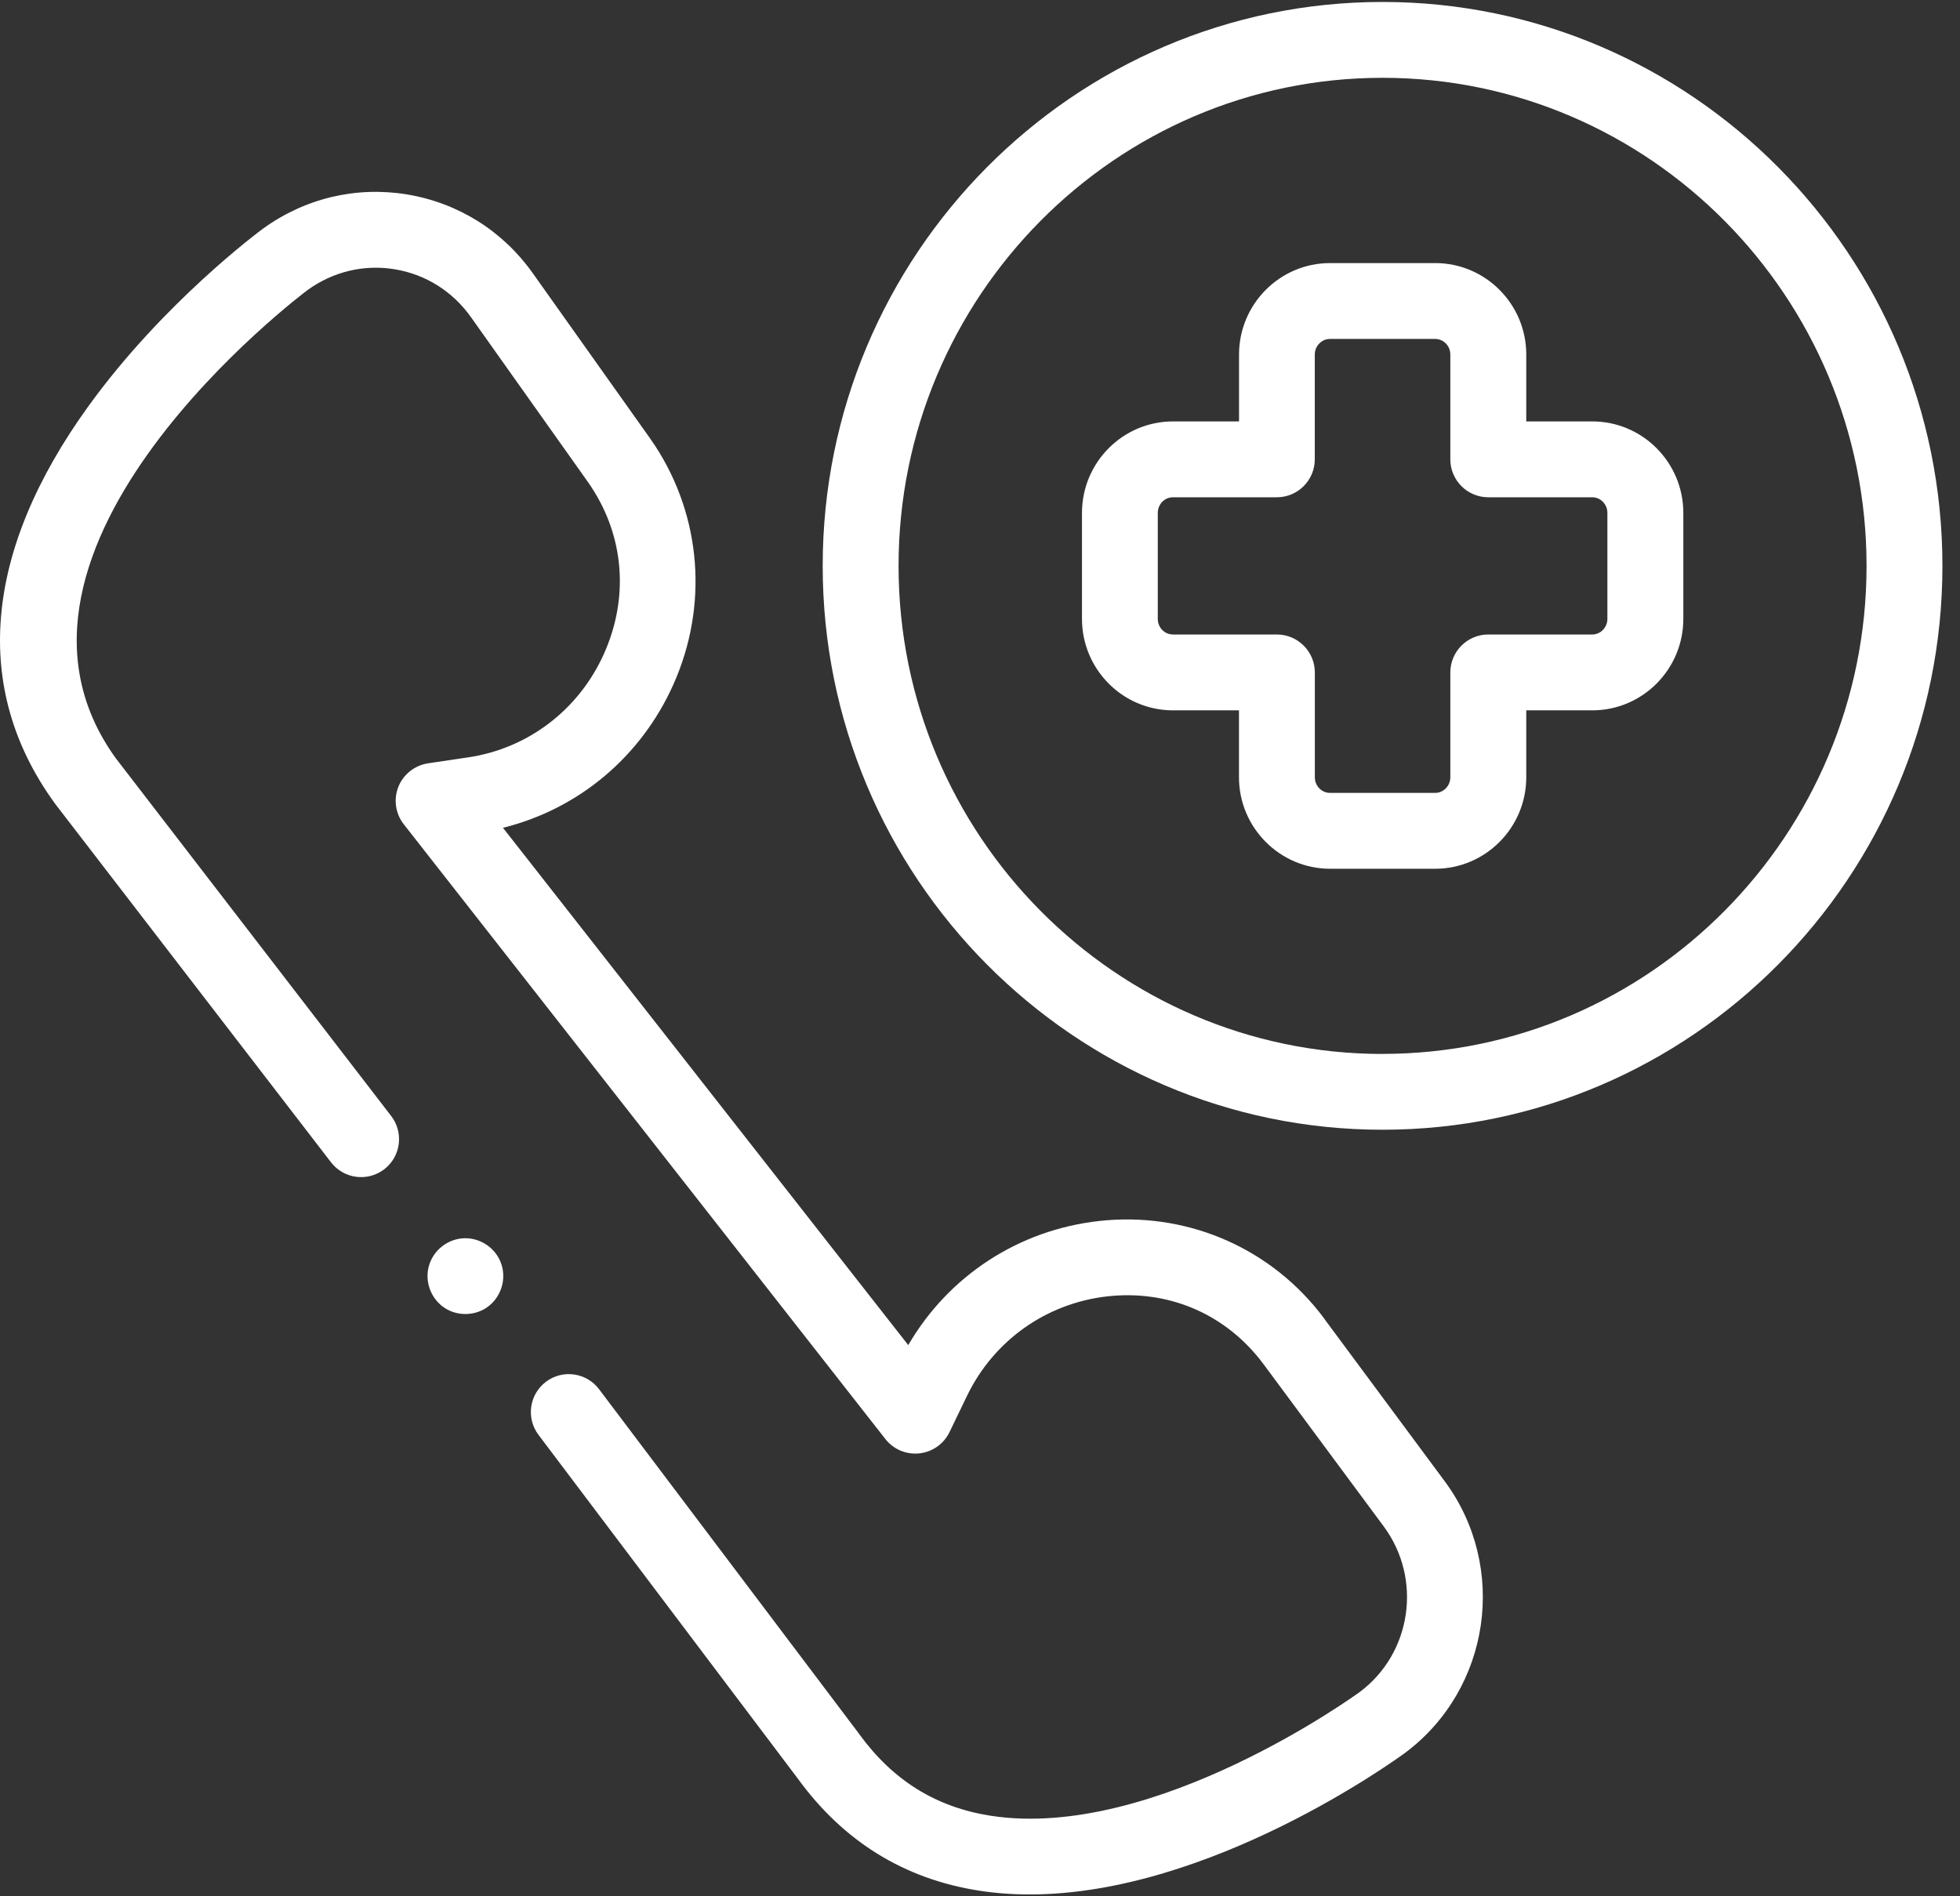 <?xml version="1.0" encoding="UTF-8"?>
<svg xmlns="http://www.w3.org/2000/svg" width="31" height="30" viewBox="0 0 31 30">
  <rect x="0" y="0" width="31" height="30" fill="#333333" stroke="none"/>
  <g fill="#FFF">
    <path d="M21.867.031c-4.883 0-8.855 4.002-8.855 8.922 0 4.919 3.973 8.92 8.855 8.92 4.883 0 8.855-4.001 8.855-8.92 0-4.92-3.972-8.922-8.855-8.922zm0 16.643c-4.22 0-7.655-3.464-7.655-7.721 0-4.258 3.434-7.722 7.655-7.722s7.655 3.464 7.655 7.722c0 4.257-3.434 7.72-7.655 7.72z"></path>
    <path d="M25.182 6.667H24.14V5.609c0-.798-.646-1.447-1.44-1.447h-1.663c-.794 0-1.44.649-1.44 1.447v1.058h-1.044c-.795 0-1.44.65-1.44 1.447v1.677c0 .798.645 1.447 1.44 1.447h1.043v1.058c0 .798.647 1.448 1.441 1.448h1.662c.795 0 1.441-.65 1.441-1.448v-1.058h1.044c.794 0 1.44-.649 1.44-1.447V8.114c0-.798-.646-1.447-1.44-1.447zm.241 3.124c0 .136-.108.247-.24.247h-1.644c-.331 0-.6.27-.6.6v1.658c0 .137-.108.248-.24.248h-1.663c-.133 0-.24-.111-.24-.248v-1.658c0-.33-.27-.6-.6-.6h-1.644c-.133 0-.24-.11-.24-.247V8.114c0-.136.107-.247.24-.247h1.643c.332 0 .6-.269.6-.6V5.609c0-.136.109-.247.241-.247h1.662c.133 0 .241.11.241.247v1.658c0 .331.269.6.6.6h1.644c.132 0 .24.11.24.247v1.677zM20.954 20.874c-.03-.042-.062-.082-.093-.122-.838-1.049-2.14-1.585-3.48-1.435-1.272.142-2.378.868-3.016 1.963l-6.41-8.184c1.19-.294 2.18-1.118 2.693-2.262.558-1.244.449-2.66-.291-3.788-.028-.043-.057-.085-.087-.127L8.425 4.32c-.475-.669-1.18-1.11-1.987-1.244-.805-.132-1.612.059-2.279.542-.064.047-1.58 1.173-2.762 2.81-1.66 2.3-1.844 4.47-.533 6.277l.01.014 4.362 5.67c.202.262.579.311.842.109.262-.202.311-.579.11-.841L1.83 11.994c-2.402-3.328 2.986-7.37 3.037-7.407.401-.29.89-.407 1.376-.327.488.08.915.349 1.204.755L9.29 7.613c.022.03.042.06.062.091.523.796.595 1.758.2 2.64-.397.885-1.2 1.498-2.149 1.638l-.633.094c-.21.032-.39.173-.469.371-.079.199-.047.424.085.593l7.618 9.727c.128.163.33.248.537.226.205-.022.385-.148.476-.335l.28-.58c.424-.874 1.253-1.46 2.216-1.569.943-.105 1.821.256 2.41.993l.066.086 1.896 2.56c.614.829.443 2.004-.376 2.618-.032.024-3.243 2.362-5.84 1.96-.866-.136-1.546-.558-2.08-1.293l-.006-.009-4.108-5.446c-.2-.265-.576-.317-.84-.118-.265.2-.317.576-.118.84l4.105 5.443c.72.99 1.683 1.585 2.864 1.768.264.041.532.06.8.06 2.86 0 5.8-2.14 5.94-2.242 1.349-1.011 1.629-2.938.624-4.295l-1.897-2.56z"></path>
    <path d="M7.915 19.96c-.095-.232-.335-.383-.586-.37-.25.014-.47.187-.542.426-.072.237.014.498.209.65.2.155.488.163.698.023.235-.157.33-.468.221-.729z"></path>
  </g>
</svg>
